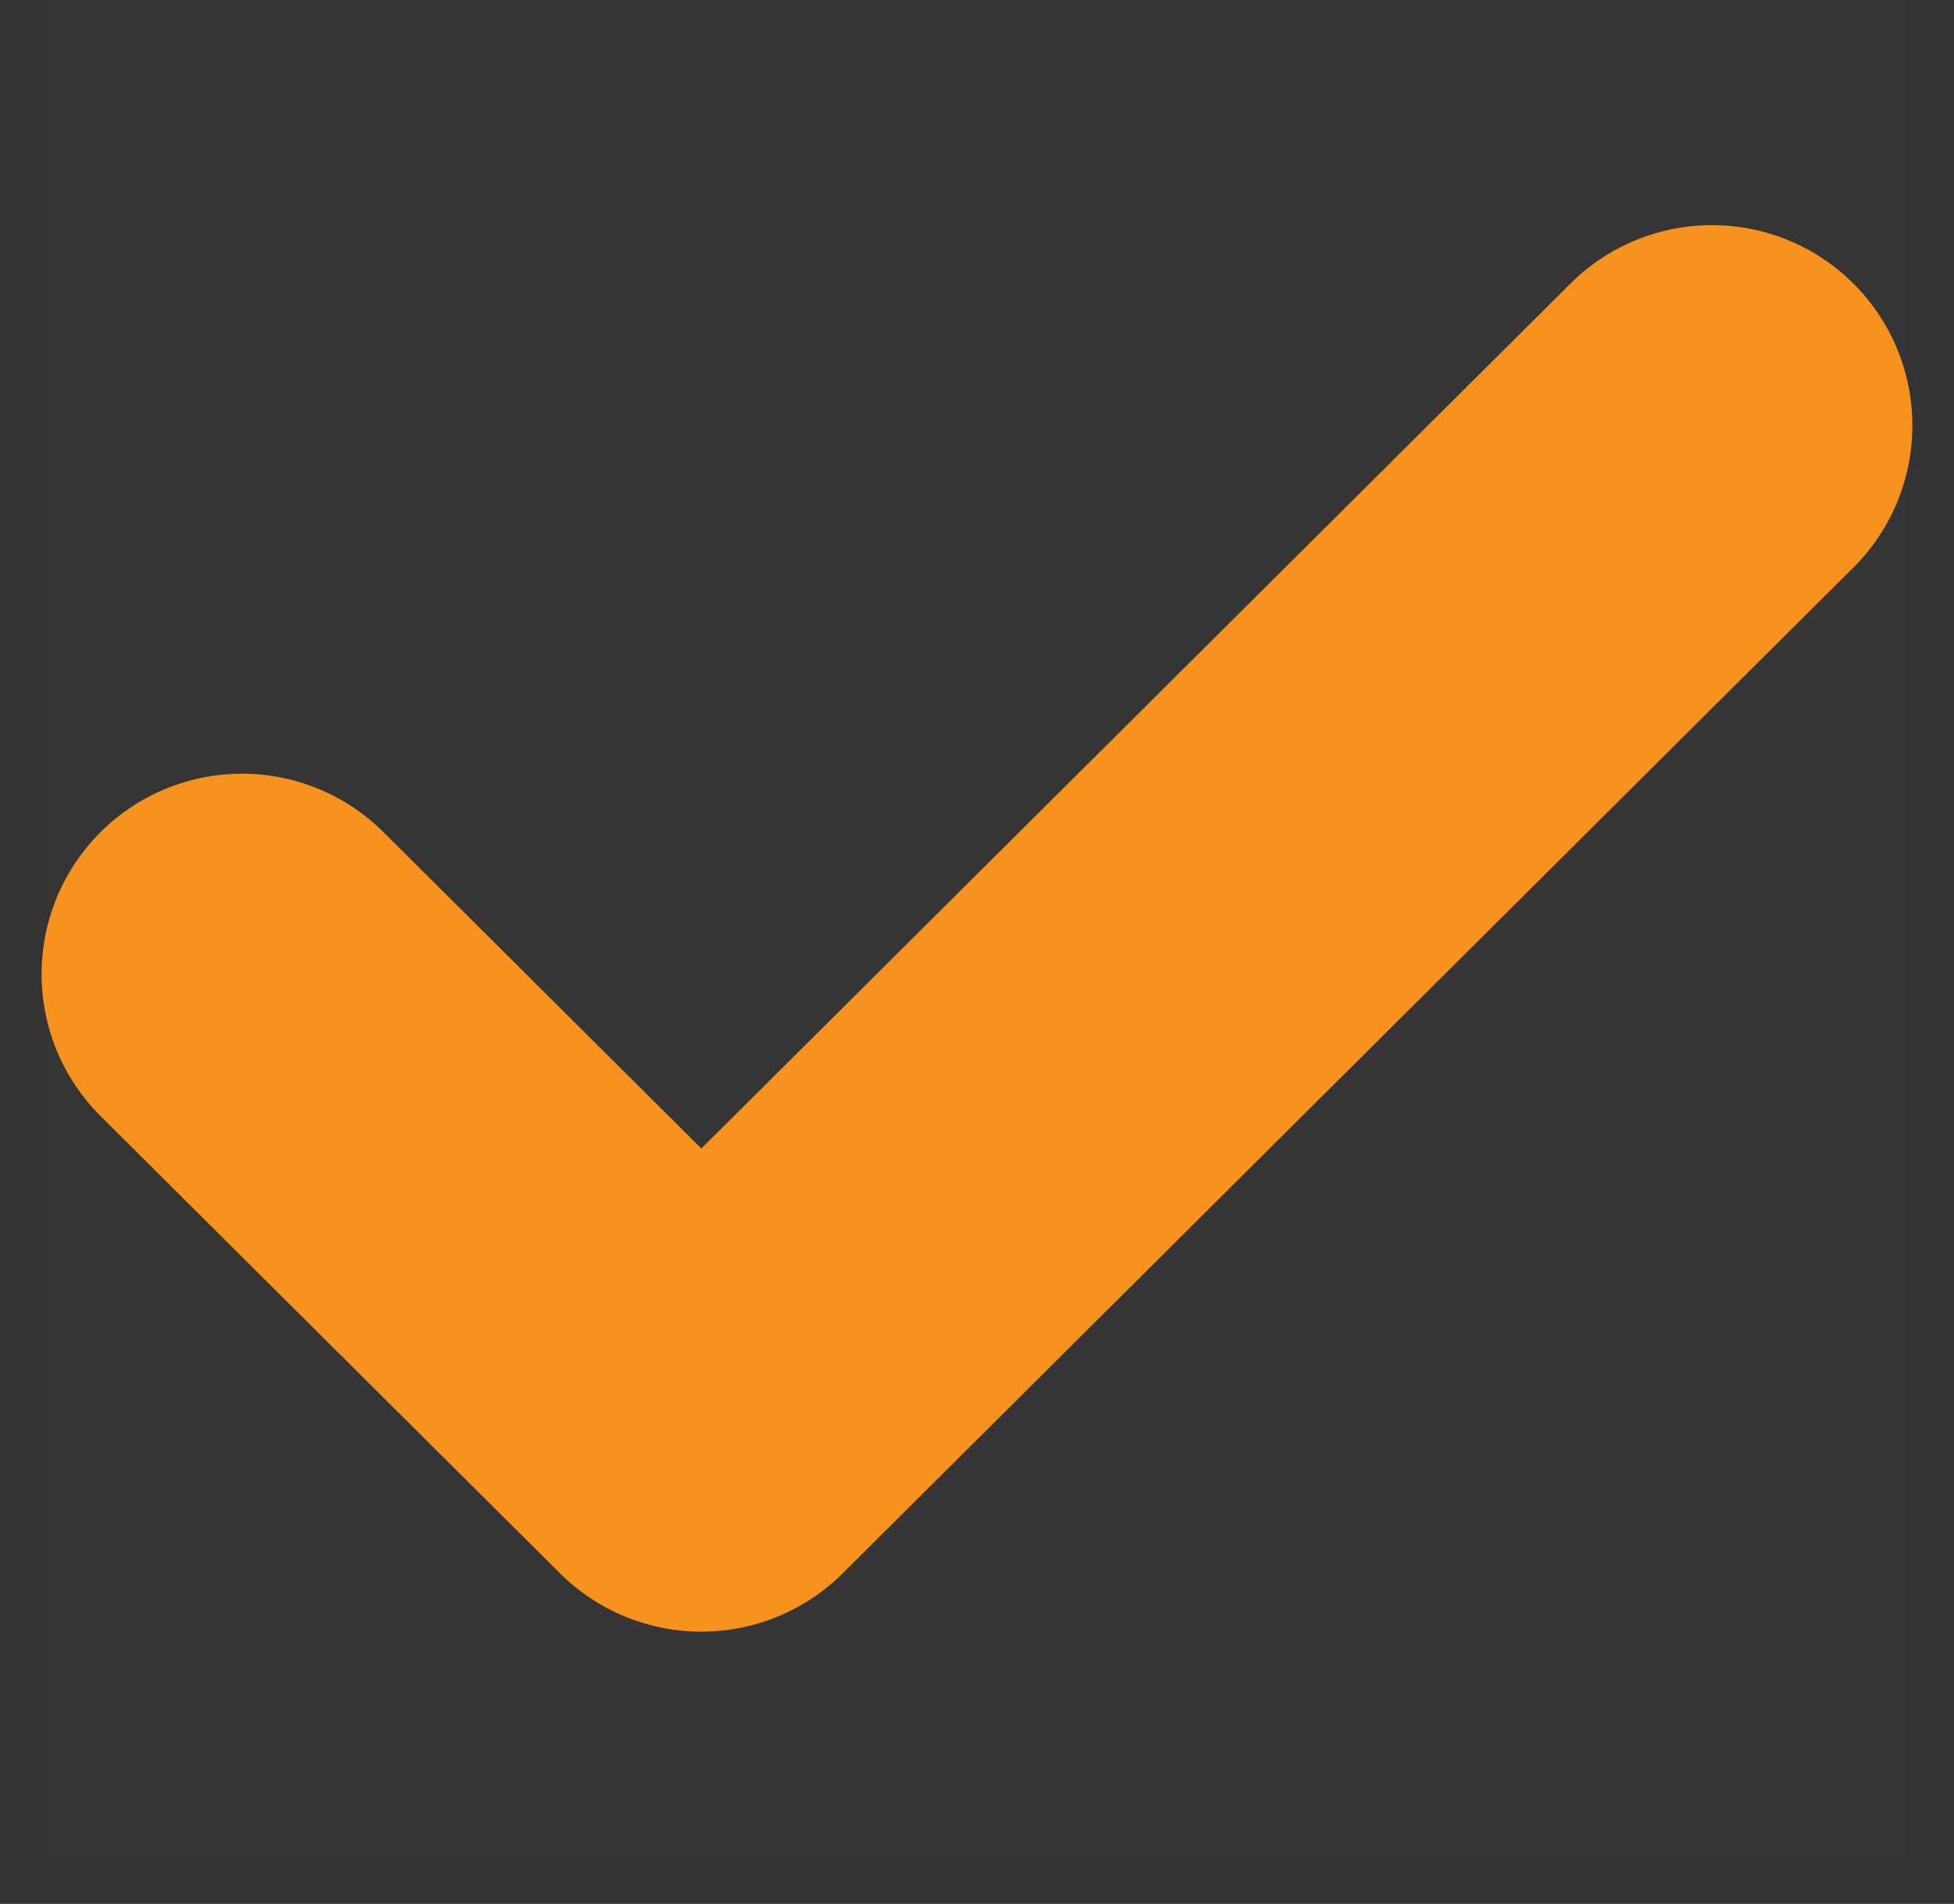 <svg width="39" height="38" viewBox="0 0 39 38" fill="none" xmlns="http://www.w3.org/2000/svg">
<rect x="0" y="0" width="39" height="38" fill="#333333" stroke="none"/>
<path d="M0.971 0H38.03V37.059H0.971V0Z" fill="white" fill-opacity="0.01"/>
<path d="M34.169 8.493L13.998 28.566L4.83 19.442" stroke="#F7921E" stroke-width="8" stroke-linecap="round" stroke-linejoin="round"/>
</svg>
